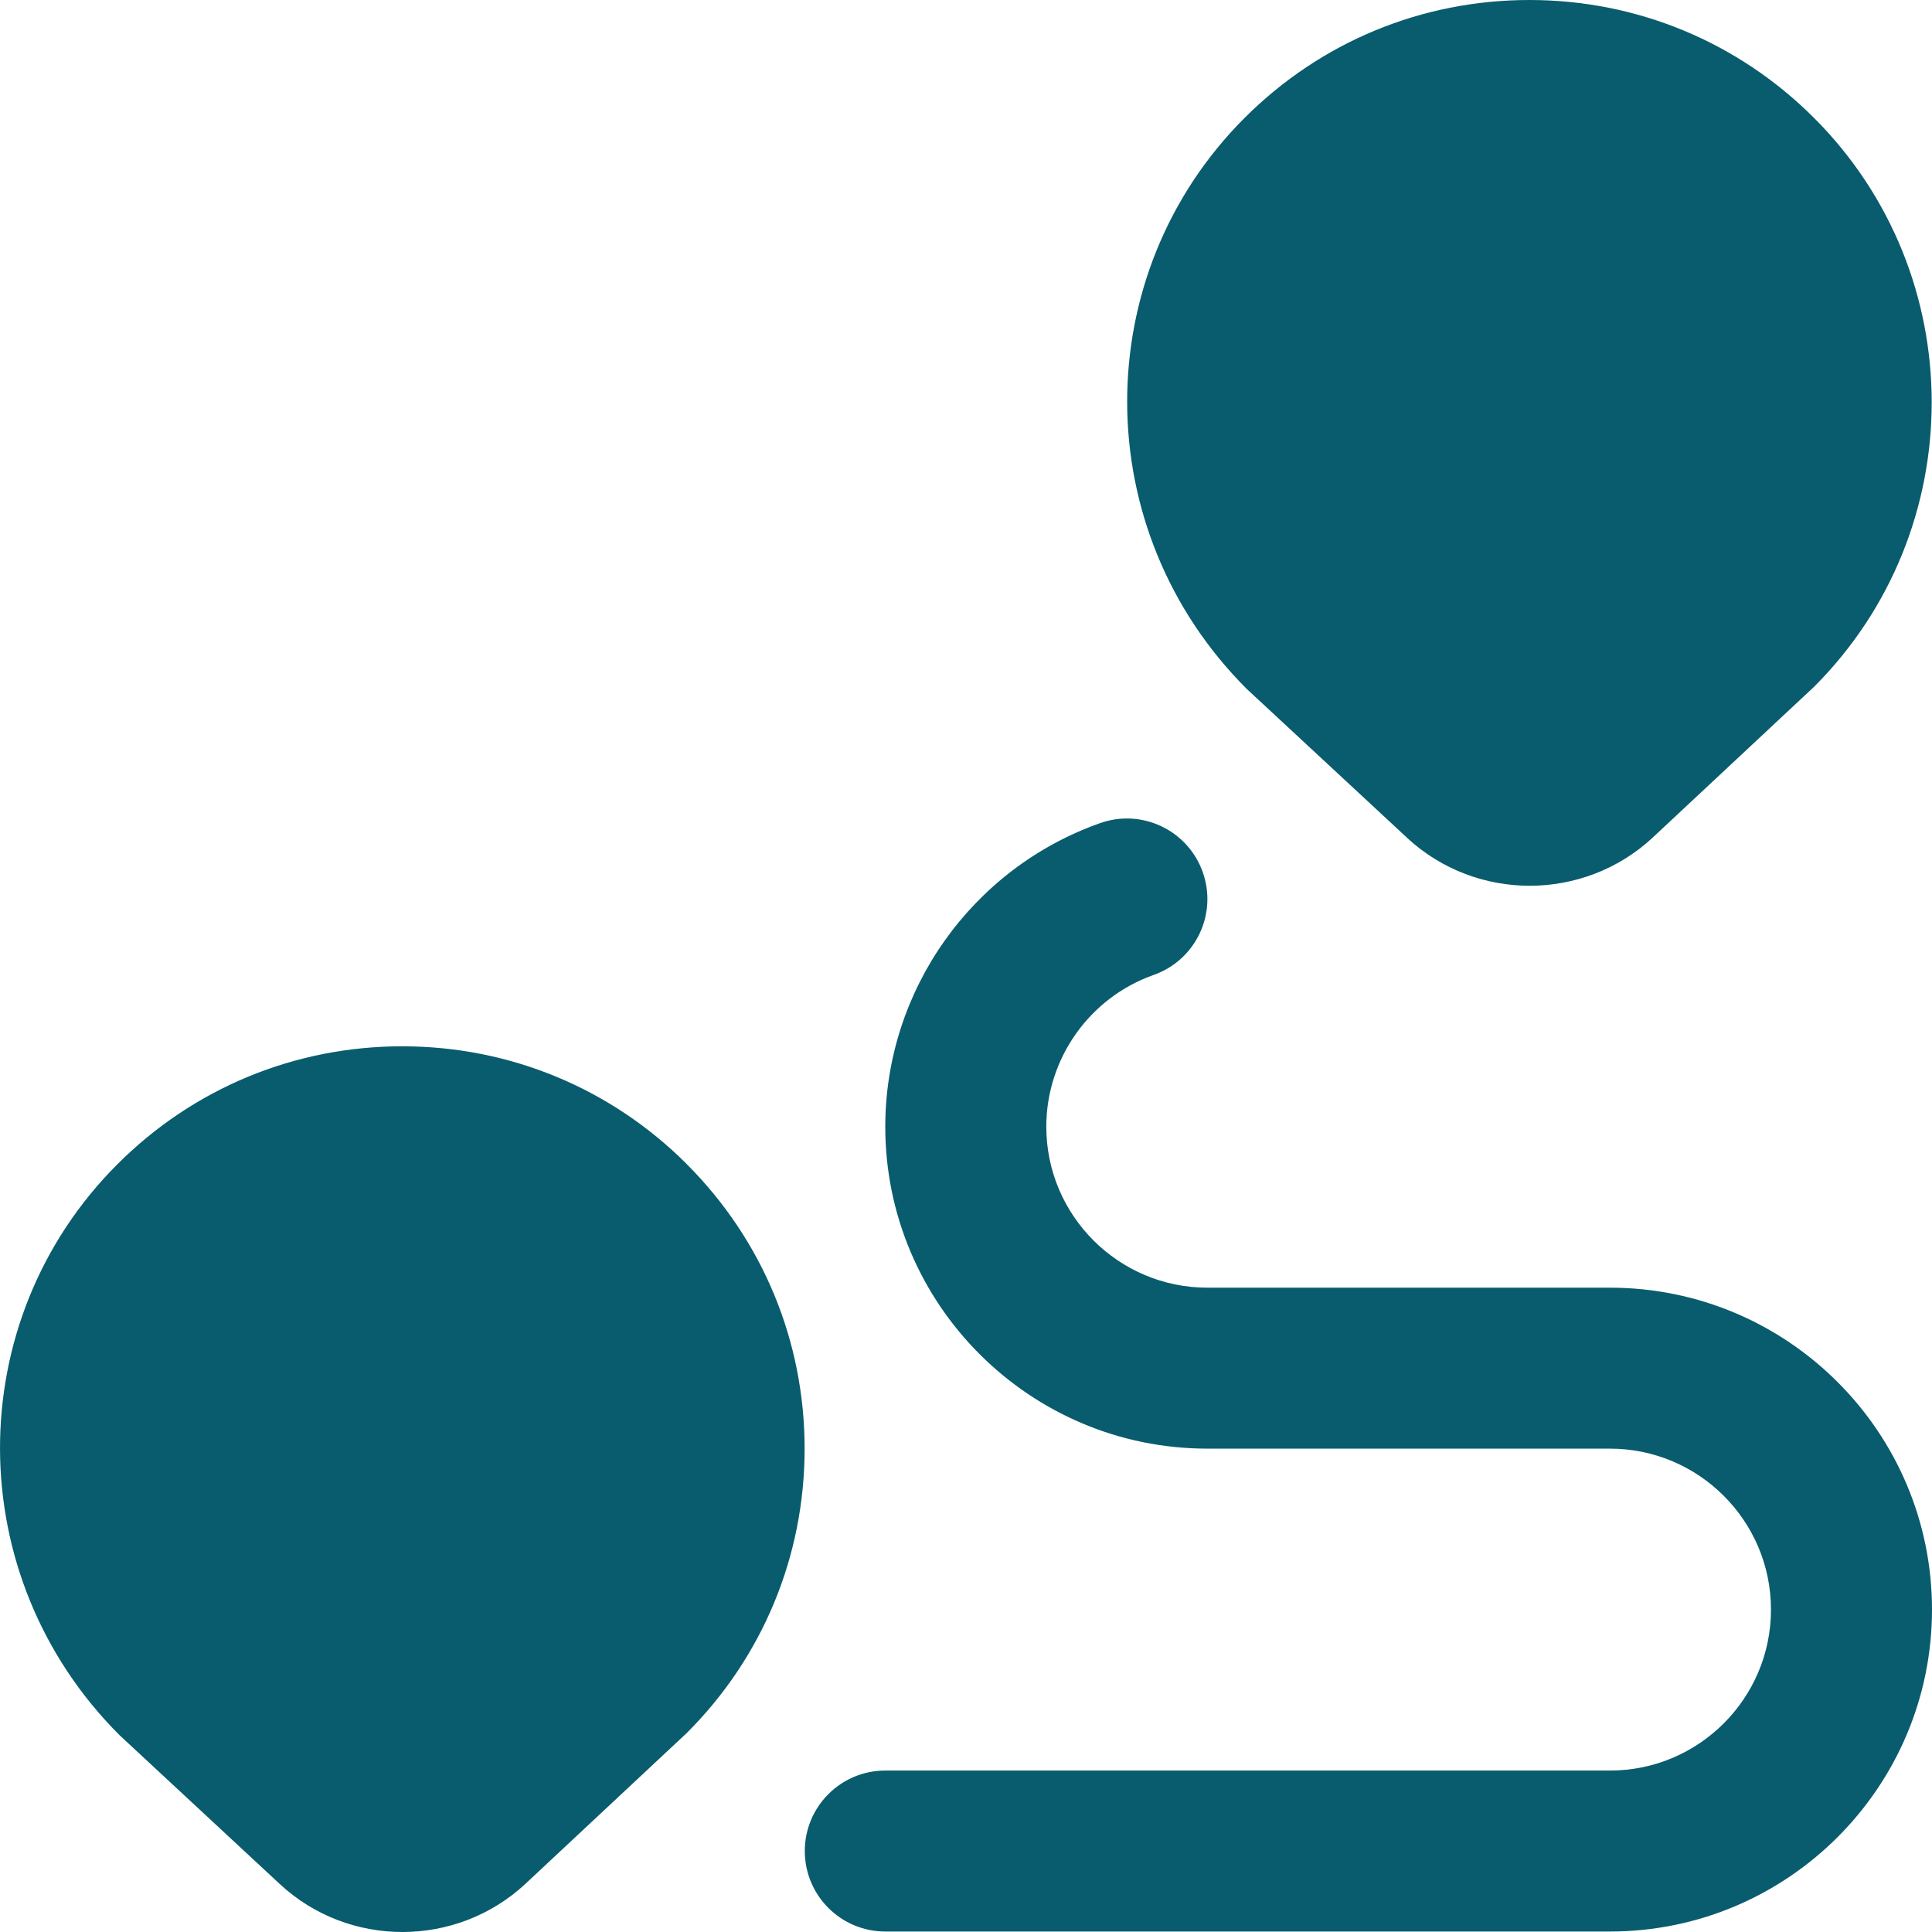 <svg xmlns="http://www.w3.org/2000/svg" width="32" height="32" viewBox="0 0 32 32" fill="none"><path d="M11.376 19.282C10.117 18.023 8.442 17.33 6.662 17.33C4.881 17.33 3.206 18.023 1.946 19.282C-0.654 21.88 -0.654 26.11 1.981 28.741L4.635 31.206C5.205 31.736 5.936 32 6.667 32C7.398 32 8.134 31.733 8.705 31.2L11.373 28.706C12.633 27.448 13.327 25.774 13.327 23.994C13.327 22.214 12.633 20.54 11.373 19.28L11.376 19.282ZM23.305 13.877C23.876 14.406 24.607 14.671 25.337 14.671C26.068 14.671 26.806 14.404 27.376 13.871L30.045 11.377C32.645 8.779 32.645 4.55 30.045 1.952C28.785 0.693 27.111 0 25.331 0C23.55 0 21.875 0.693 20.615 1.952C18.015 4.55 18.015 8.779 20.65 11.411L23.304 13.875L23.305 13.877ZM32 26.66C32 29.601 29.608 31.992 26.666 31.992H14.663C13.927 31.992 13.33 31.395 13.33 30.659C13.33 29.923 13.927 29.326 14.663 29.326H26.666C28.137 29.326 29.333 28.13 29.333 26.66C29.333 25.19 28.137 23.994 26.666 23.994H19.998C17.056 23.994 14.663 21.603 14.663 18.662C14.663 16.407 16.093 14.386 18.22 13.634C18.916 13.387 19.676 13.753 19.922 14.447C20.167 15.142 19.803 15.903 19.108 16.148C18.045 16.524 17.33 17.534 17.33 18.662C17.33 20.132 18.527 21.328 19.998 21.328H26.666C29.608 21.328 32 23.719 32 26.66Z" fill="#085C6D"></path></svg>